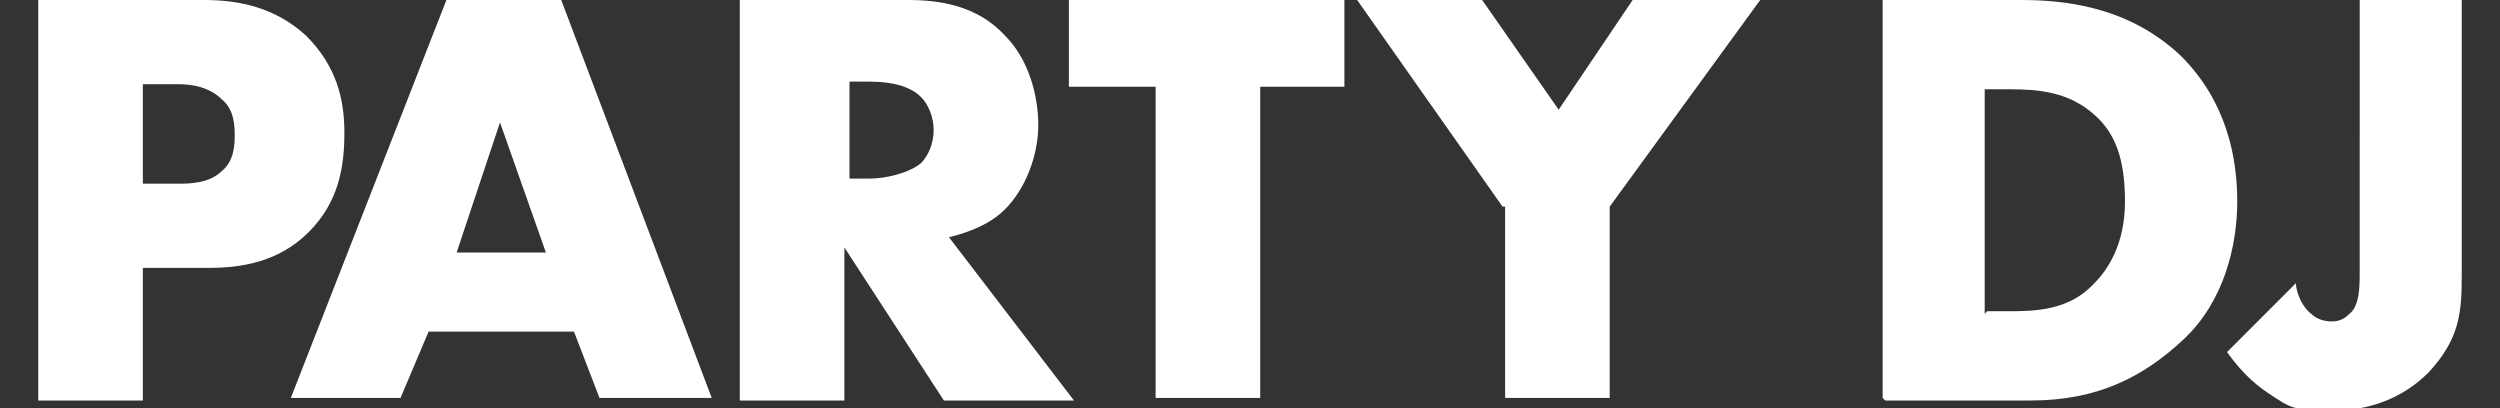 <?xml version="1.0" encoding="UTF-8"?>
<svg id="_デザイン部分" data-name="デザイン部分" xmlns="http://www.w3.org/2000/svg" version="1.1" viewBox="0 0 98 16">
  <rect x="0" y="0" width="98" height="16" fill="#333333" stroke="none"/>
  <!-- Generator: Adobe Illustrator 29.1.0, SVG Export Plug-In . SVG Version: 2.1.0 Build 142)  -->
  <defs>
    <style>
      .st0 {
        fill: #fff;
      }
    </style>
  </defs>
  <path class="st0" d="M5.6,10.5v5.2H1.5V0h6.5c1.4,0,2.8.3,4,1.4,1.2,1.2,1.5,2.5,1.5,3.8s-.2,2.7-1.4,3.9c-1.2,1.2-2.7,1.4-3.9,1.4h-2.6ZM5.6,7.2h1.4c.4,0,1.2,0,1.7-.5.5-.4.5-1.1.5-1.4s0-1-.5-1.4c-.5-.5-1.2-.6-1.7-.6h-1.4v3.9Z"/>
  <path class="st0" d="M22.5,13h-5.7l-1.1,2.6h-4.3L17.5,0h4.5l5.9,15.6h-4.4l-1-2.6ZM21.4,9.9l-1.8-5.1-1.7,5.1h3.5Z"/>
  <path class="st0" d="M35.6,0c1.2,0,2.7.2,3.8,1.4.9.9,1.3,2.3,1.3,3.5s-.5,2.5-1.3,3.3c-.6.6-1.4.9-2.2,1.1l4.9,6.4h-5.1l-3.9-6v6h-4.1V0h6.4ZM33.3,7h.8c.6,0,1.5-.2,2-.6.3-.3.5-.8.5-1.3s-.2-1-.5-1.3c-.4-.4-1.1-.6-2-.6h-.8v3.9Z"/>
  <path class="st0" d="M49.4,3.4v12.2h-4.1V3.4h-3.4V0h10.8v3.4h-3.4Z"/>
  <path class="st0" d="M58.9,8.1L53.2,0h4.9l3,4.3,2.9-4.3h5l-5.9,8.1v7.5h-4.1v-7.5Z"/>
  <path class="st0" d="M73.8,15.6V0h5.4c1.6,0,4.2.2,6.3,2.2,1.8,1.8,2.2,4,2.2,5.7s-.5,3.9-2.1,5.4-3.4,2.4-6,2.4h-5.7ZM77.9,12.2h.8c1,0,2.4,0,3.4-1.1.5-.5,1.2-1.5,1.2-3.2s-.4-2.7-1.2-3.4c-1-.9-2.2-1-3.3-1h-1v8.8Z"/>
  <path class="st0" d="M96.5,0v10.8c0,1.5-.1,2.5-1.3,3.8-1,1-2.3,1.5-3.8,1.5s-1.6-.1-2.5-.7c-.6-.4-1.1-.9-1.6-1.6l2.7-2.7c0,.4.3,1,.6,1.2.2.2.5.3.8.3s.5-.1.7-.3c.4-.3.4-1.1.4-1.6V0h4.1Z"/>
</svg>